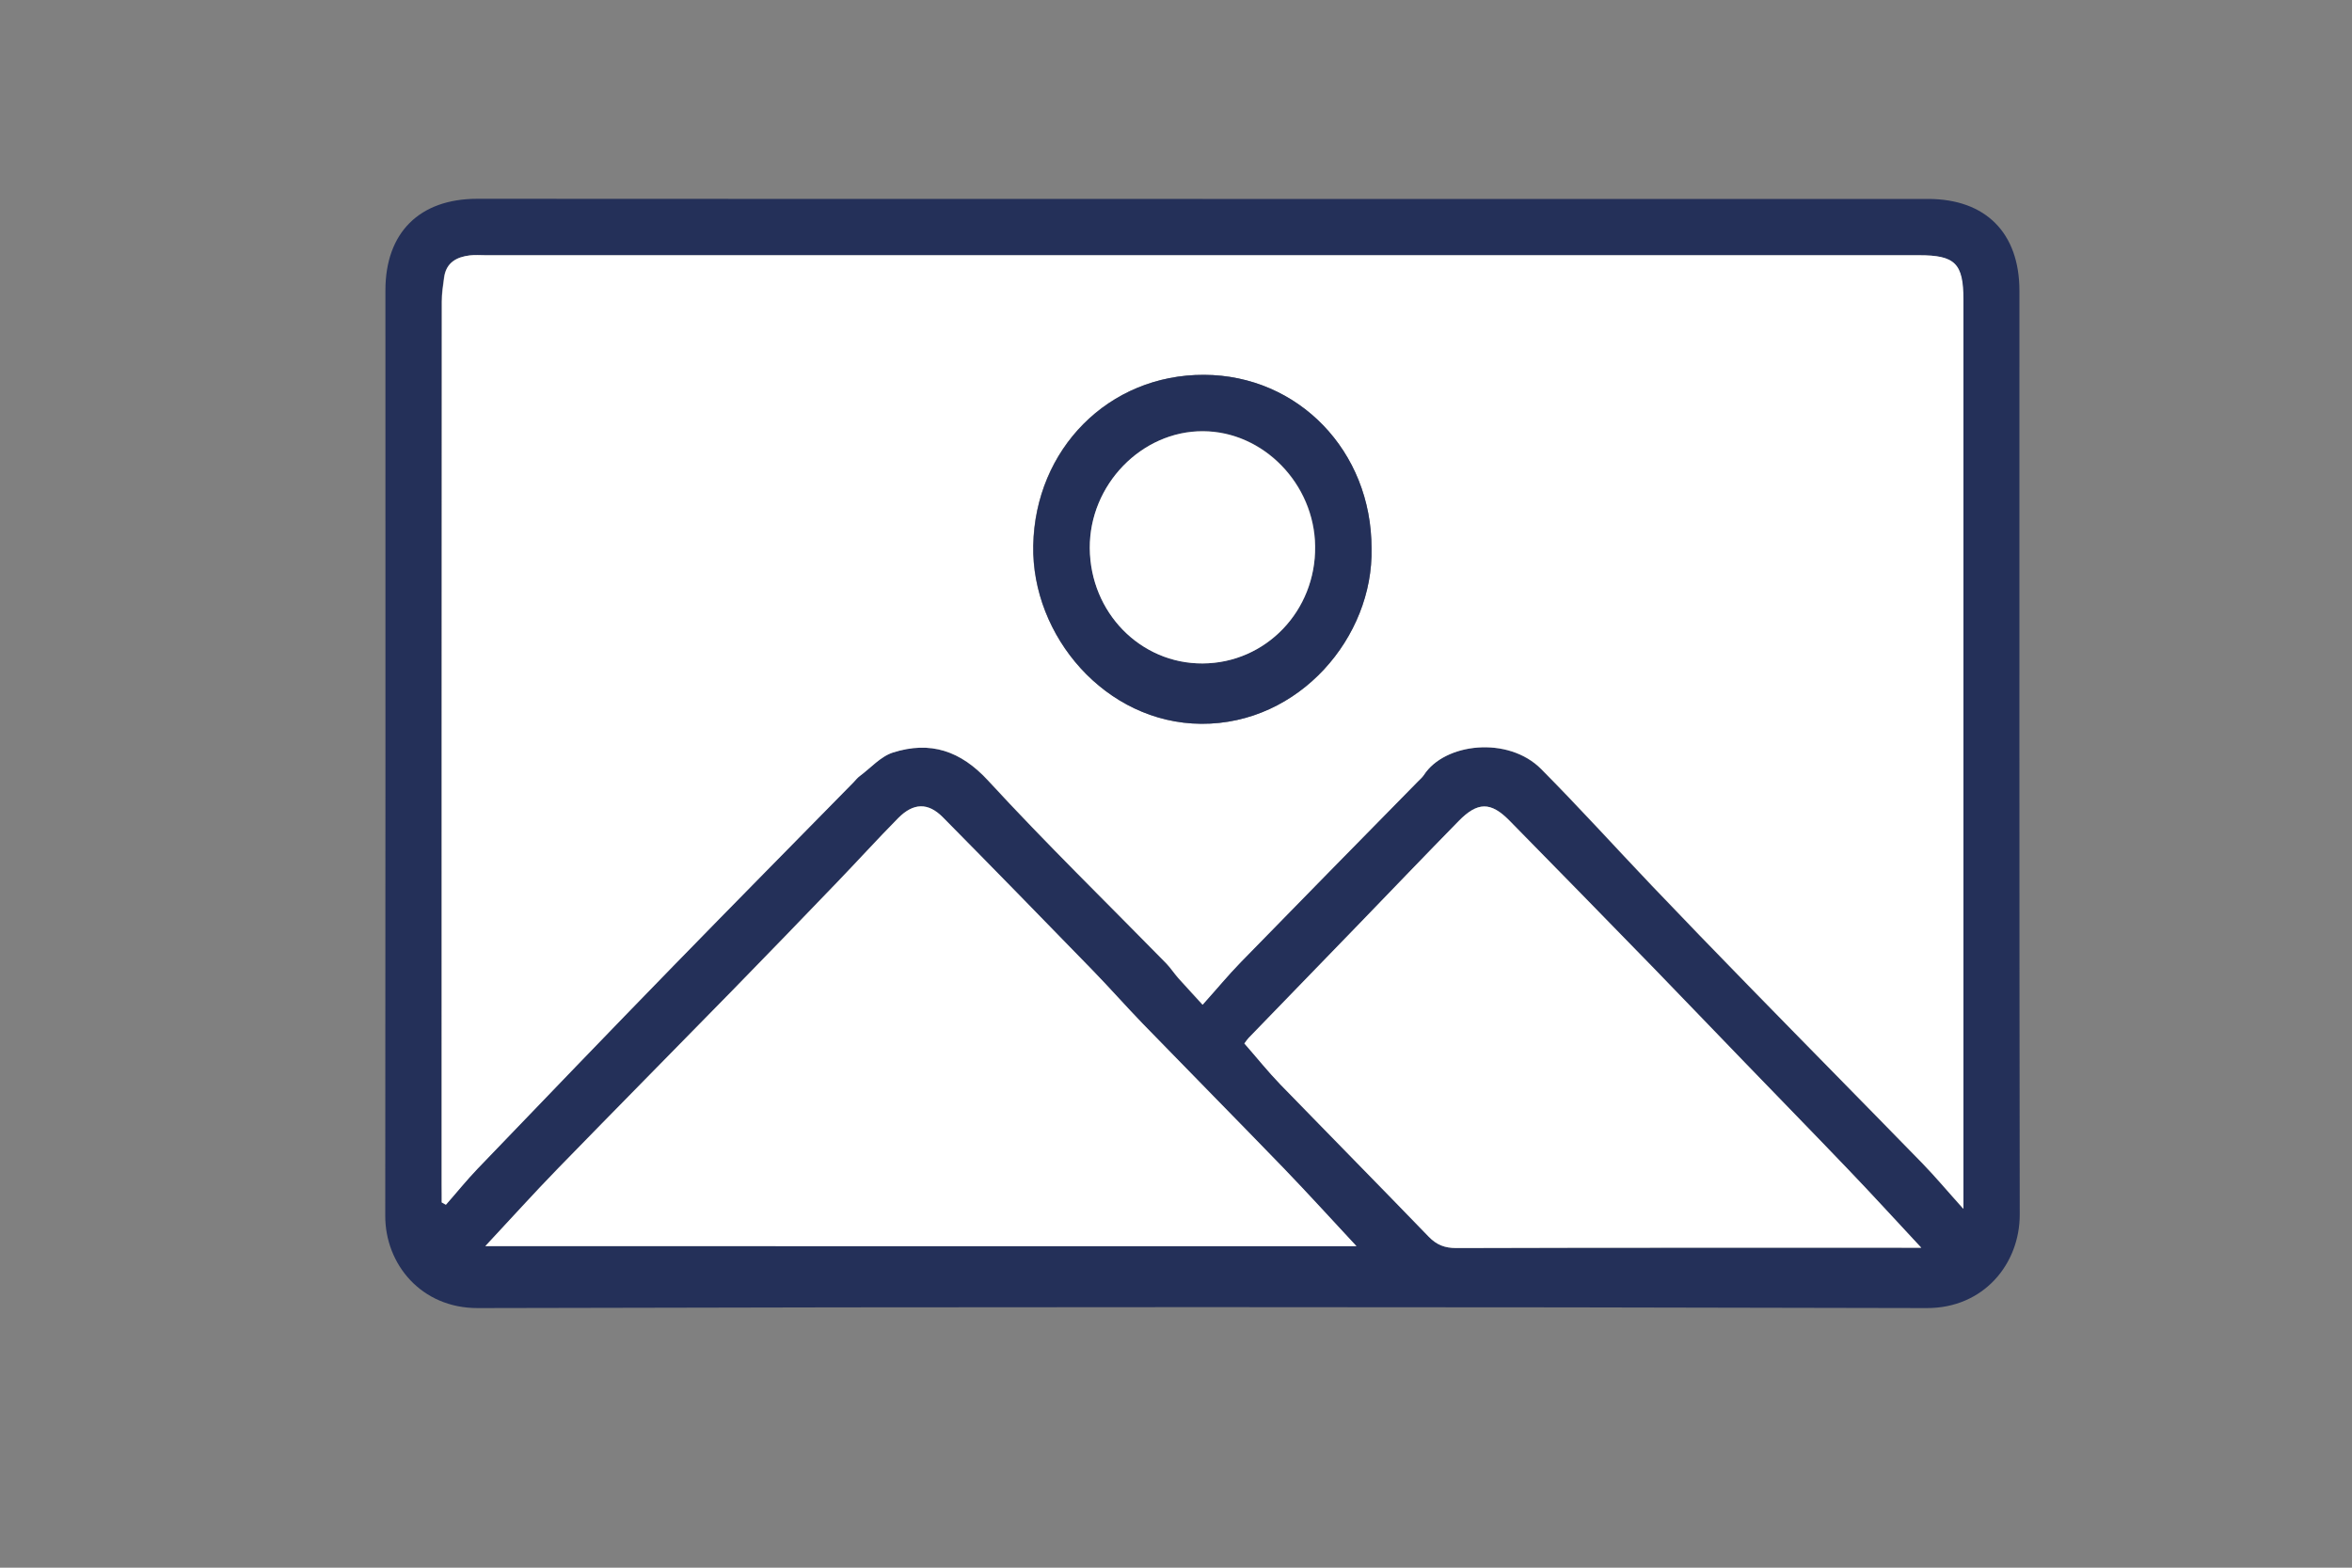 <?xml version="1.0" encoding="utf-8"?>
<!-- Generator: Adobe Illustrator 23.1.0, SVG Export Plug-In . SVG Version: 6.00 Build 0)  -->
<svg version="1.1" id="Layer_1" xmlns="http://www.w3.org/2000/svg" xmlns:xlink="http://www.w3.org/1999/xlink" x="0px" y="0px"
	 viewBox="0 0 150 100" style="enable-background:new 0 0 150 100;" xml:space="preserve">
<rect x="0" y="0" width="150" height="100" fill="#808080" stroke="none"/>
<style type="text/css">
	.st0{fill:#FFFFFF;}
	.st1{fill:#243059;}
	.st2{fill:#FFFFFF;stroke:#243059;stroke-width:13;stroke-miterlimit:10;}
	.st3{fill:none;stroke:#231F20;stroke-width:13;stroke-miterlimit:10;}
	.st4{fill:none;stroke:#243059;stroke-width:14;stroke-linecap:round;stroke-miterlimit:10;}
	.st5{fill:#FFFFFF;stroke:#243059;stroke-width:12;stroke-miterlimit:10;}
	.st6{fill:none;stroke:#243059;stroke-width:12;stroke-linecap:round;stroke-miterlimit:10;}
	.st7{fill:#231F20;}
</style>
<g>
	<g>
		<path class="st1" d="M76.7,12.69c15.42,0,30.84,0,46.26,0c3.67,0,5.83,2.16,5.83,5.86c0,19.64-0.01,39.28,0.02,58.91
			c0.01,3.15-2.29,5.99-5.93,5.98c-30.8-0.08-61.6-0.08-92.41,0c-3.61,0.01-5.91-2.81-5.9-5.89c0.02-19.68,0.01-39.35,0.01-59.03
			c0-3.68,2.17-5.84,5.86-5.84C45.86,12.69,61.28,12.69,76.7,12.69z M28.17,76.7c0.08,0.05,0.17,0.1,0.25,0.15
			c0.67-0.77,1.32-1.57,2.03-2.31c4.16-4.33,8.33-8.66,12.51-12.96c3.8-3.91,7.64-7.79,11.46-11.68c0.13-0.13,0.25-0.29,0.4-0.4
			c0.7-0.52,1.33-1.25,2.12-1.5c2.38-0.75,4.31-0.12,6.08,1.81c3.67,3.98,7.55,7.77,11.34,11.64c0.28,0.29,0.51,0.63,0.77,0.94
			c0.49,0.55,0.99,1.09,1.55,1.7c0.91-1.02,1.64-1.9,2.44-2.72c3.75-3.85,7.53-7.68,11.29-11.52c0.13-0.13,0.28-0.26,0.38-0.41
			c1.32-2.04,5.37-2.51,7.49-0.38c2.41,2.43,4.71,4.97,7.07,7.45c2.03,2.13,4.08,4.25,6.14,6.36c3.71,3.79,7.43,7.57,11.13,11.37
			c0.82,0.84,1.57,1.74,2.58,2.87c0-0.72,0-1.07,0-1.43c0-18.86,0-37.71,0-56.57c0-2.31-0.53-2.83-2.83-2.83
			c-30.47,0-60.94,0-91.41,0c-0.34,0-0.68-0.03-1.01,0.01c-0.85,0.11-1.5,0.47-1.64,1.4c-0.07,0.51-0.15,1.03-0.15,1.55
			c-0.01,18.78-0.01,37.56-0.01,56.34C28.17,75.95,28.17,76.33,28.17,76.7z M30.95,79.49c18.56,0,37.04,0,55.55,0
			c-1.59-1.71-3.09-3.36-4.64-4.97c-2.98-3.09-6-6.14-8.99-9.22c-1.09-1.12-2.12-2.3-3.21-3.42c-3.17-3.27-6.35-6.53-9.55-9.76
			c-0.94-0.95-1.87-0.91-2.84,0.07c-1.33,1.35-2.61,2.76-3.93,4.13c-2.2,2.28-4.4,4.57-6.61,6.83c-3.71,3.79-7.43,7.56-11.13,11.36
			C34.05,76.11,32.55,77.77,30.95,79.49z M122.53,79.59c-1.67-1.79-3.15-3.41-4.67-5c-2.19-2.29-4.41-4.56-6.61-6.84
			c-1.92-1.99-3.82-3.98-5.75-5.96c-3.07-3.16-6.15-6.31-9.24-9.45c-1.19-1.21-2.03-1.2-3.24,0.04c-2.11,2.16-4.2,4.34-6.3,6.51
			c-2.36,2.44-4.73,4.88-7.09,7.32c-0.1,0.1-0.18,0.23-0.27,0.35c0.78,0.89,1.5,1.79,2.29,2.61c3.14,3.25,6.32,6.46,9.46,9.71
			c0.51,0.53,1.03,0.73,1.76,0.73c9.47-0.02,18.94-0.02,28.41-0.02C121.63,79.59,121.99,79.59,122.53,79.59z"/>
	</g>
	<g>
		<path class="st0" d="M28.17,76.7c0-0.37,0-0.74,0-1.12c0-18.78,0-37.56,0.01-56.34c0-0.52,0.08-1.04,0.15-1.55
			c0.13-0.94,0.79-1.3,1.64-1.4c0.33-0.04,0.67-0.01,1.01-0.01c30.47,0,60.94,0,91.41,0c2.3,0,2.83,0.52,2.83,2.83
			c0,18.86,0,37.71,0,56.57c0,0.36,0,0.71,0,1.43c-1.02-1.13-1.77-2.03-2.58-2.87c-3.7-3.8-7.43-7.57-11.13-11.37
			c-2.06-2.11-4.11-4.23-6.14-6.36c-2.36-2.48-4.66-5.02-7.07-7.45c-2.11-2.13-6.17-1.67-7.49,0.38c-0.1,0.15-0.25,0.28-0.38,0.41
			c-3.77,3.84-7.54,7.67-11.29,11.52c-0.8,0.82-1.53,1.71-2.44,2.72c-0.56-0.62-1.06-1.16-1.55-1.7c-0.27-0.3-0.49-0.65-0.77-0.94
			c-3.79-3.87-7.67-7.65-11.34-11.64c-1.77-1.93-3.71-2.56-6.08-1.81c-0.79,0.25-1.42,0.98-2.12,1.5c-0.15,0.11-0.27,0.26-0.4,0.4
			c-3.82,3.89-7.65,7.77-11.46,11.68c-4.19,4.3-8.35,8.63-12.51,12.96c-0.71,0.74-1.35,1.54-2.03,2.31
			C28.33,76.79,28.25,76.75,28.17,76.7z M87.47,34.98c0.01-6.2-4.67-11.05-10.69-11.07C70.68,23.89,66,28.66,65.89,34.8
			c-0.11,5.76,4.6,11.32,10.71,11.37C82.88,46.21,87.6,40.62,87.47,34.98z"/>
	</g>
	<g>
		<path class="st0" d="M30.95,79.49c1.61-1.72,3.1-3.38,4.66-4.98c3.7-3.8,7.42-7.57,11.13-11.36c2.22-2.27,4.42-4.55,6.61-6.83
			c1.32-1.37,2.59-2.77,3.93-4.13c0.97-0.98,1.9-1.01,2.84-0.07c3.2,3.24,6.38,6.5,9.55,9.76c1.09,1.12,2.12,2.29,3.21,3.42
			c2.99,3.08,6,6.13,8.99,9.22c1.55,1.61,3.05,3.26,4.64,4.97C67.98,79.49,49.51,79.49,30.95,79.49z"/>
	</g>
	<g>
		<path class="st0" d="M122.53,79.59c-0.53,0-0.89,0-1.25,0c-9.47,0-18.94-0.01-28.41,0.02c-0.73,0-1.25-0.2-1.76-0.73
			c-3.14-3.25-6.31-6.47-9.46-9.71c-0.79-0.82-1.51-1.72-2.29-2.61c0.1-0.13,0.18-0.25,0.27-0.35c2.36-2.44,4.73-4.88,7.09-7.32
			c2.1-2.17,4.19-4.36,6.3-6.51c1.21-1.24,2.05-1.25,3.24-0.04c3.09,3.14,6.17,6.3,9.24,9.45c1.92,1.98,3.83,3.98,5.75,5.96
			c2.2,2.28,4.42,4.55,6.61,6.84C119.38,76.17,120.86,77.8,122.53,79.59z"/>
	</g>
	<g>
		<path class="st1" d="M87.47,34.98c0.13,5.63-4.59,11.23-10.86,11.19c-6.11-0.04-10.82-5.61-10.71-11.37
			c0.12-6.14,4.79-10.91,10.89-10.89C82.8,23.93,87.48,28.78,87.47,34.98z M76.7,42.32c4.03-0.02,7.23-3.35,7.18-7.49
			c-0.05-3.97-3.3-7.31-7.14-7.33c-3.92-0.02-7.26,3.42-7.23,7.46C69.53,39.07,72.73,42.34,76.7,42.32z"/>
	</g>
	<g>
		<path class="st0" d="M76.7,42.32c-3.97,0.02-7.17-3.25-7.2-7.35c-0.03-4.04,3.31-7.49,7.23-7.46c3.84,0.02,7.09,3.36,7.14,7.33
			C83.93,38.96,80.73,42.3,76.7,42.32z"/>
	</g>
</g>
</svg>
